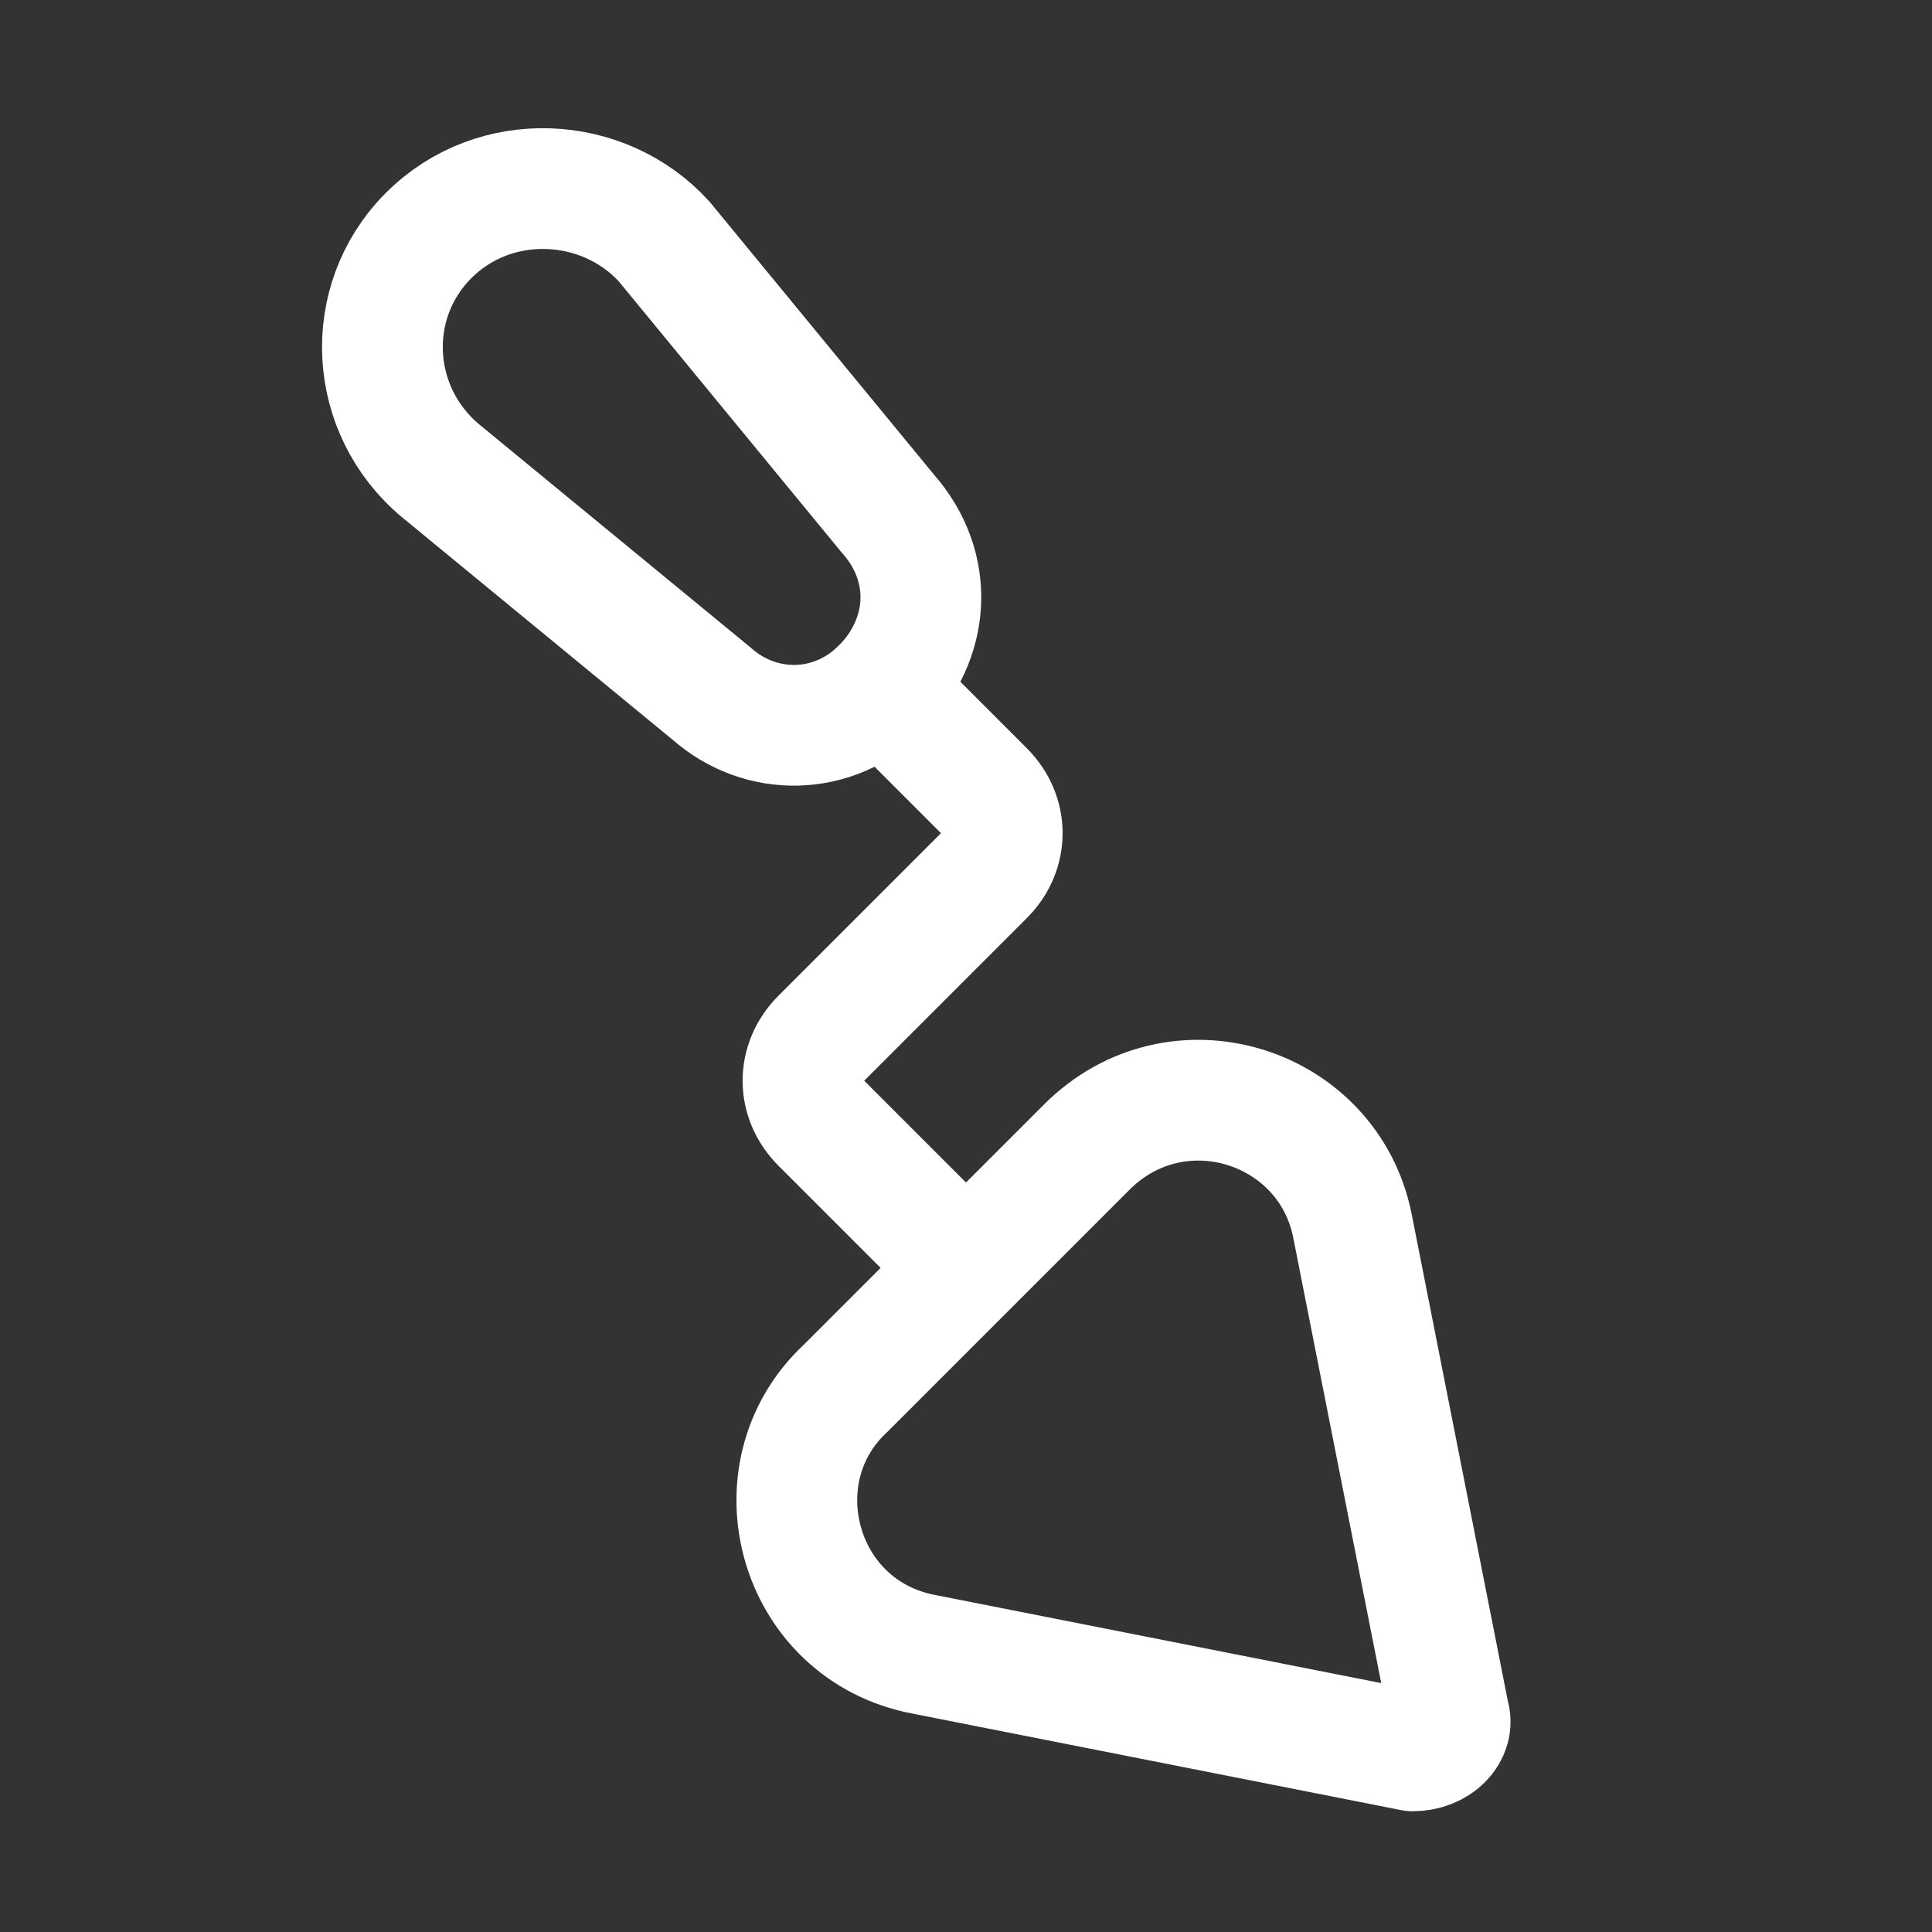 <svg xmlns="http://www.w3.org/2000/svg" xmlns:xlink="http://www.w3.org/1999/xlink" id="Icons" viewBox="0 0 32 32" xml:space="preserve" width="800px" height="800px" fill="#000000"><rect x="0" y="0" width="32" height="32" fill="#333333" stroke="none"/><g id="SVGRepo_bgCarrier" stroke-width="0"></g><g id="SVGRepo_tracerCarrier" stroke-linecap="round" stroke-linejoin="round"></g><g id="SVGRepo_iconCarrier"> <style type="text/css"> .st0{fill:none;stroke:#ffffff;stroke-width:2;stroke-linecap:round;stroke-linejoin:round;stroke-miterlimit:10;} .st1{fill:none;stroke:#ffffff;stroke-width:2;stroke-linejoin:round;stroke-miterlimit:10;} .st2{fill:none;stroke:#ffffff;stroke-width:2;stroke-linecap:round;stroke-miterlimit:10;} </style> <path class="st0" d="M14.6,11.4L14.6,11.4c-0.8,0.8-2,0.8-2.8,0.1L7.3,7.8C6.1,6.8,6,5,7.1,3.9l0,0C8.2,2.8,10,2.9,11,4l3.7,4.5 C15.5,9.4,15.4,10.6,14.6,11.4z"></path> <path class="st0" d="M23.4,29l-8.1-1.6c-2.1-0.4-2.8-3-1.3-4.4l4-4c1.5-1.5,4-0.7,4.4,1.3l1.6,8.1C24.1,28.7,23.8,29,23.4,29z"></path> <path class="st0" d="M14.6,11.4l1.7,1.7c0.4,0.4,0.4,1,0,1.4l-2.7,2.7c-0.4,0.4-0.4,1,0,1.4l2.3,2.3"></path> </g></svg>
